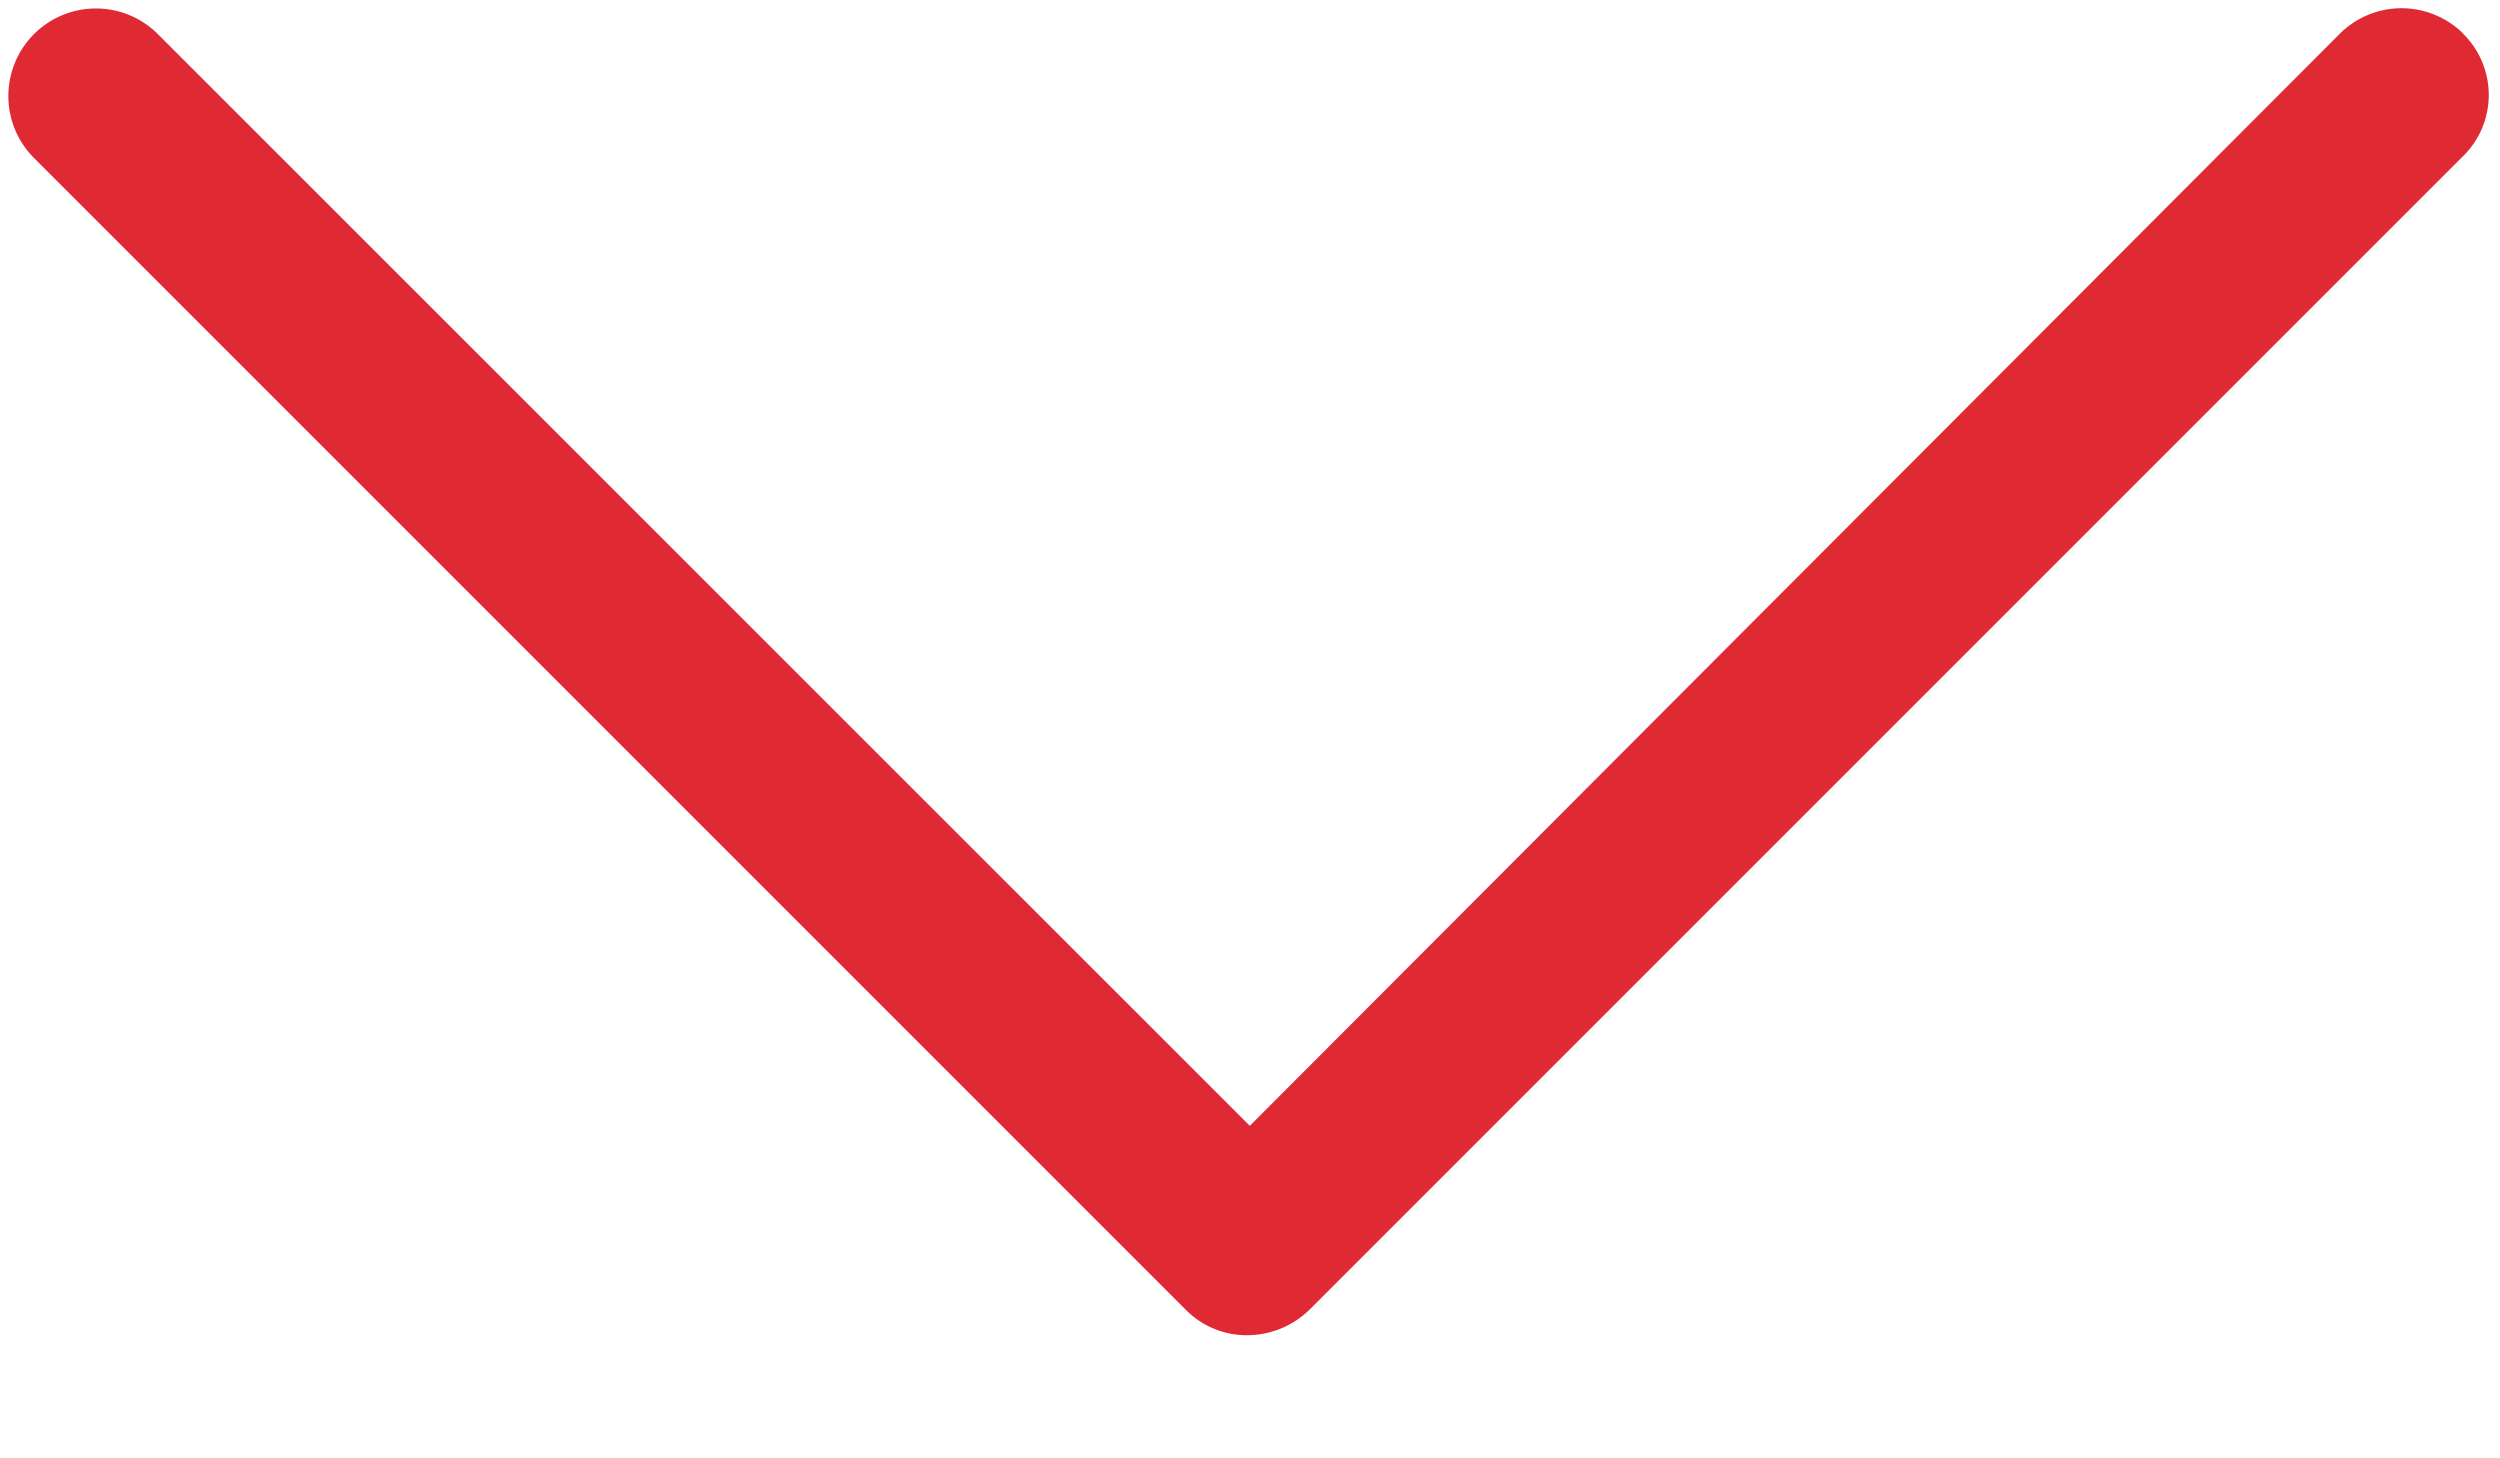 <svg xmlns="http://www.w3.org/2000/svg" xmlns:xlink="http://www.w3.org/1999/xlink" width="12" height="7" viewBox="0 0 12 7"><defs><path id="nfixa" d="M979.825 52.163a.42.42 0 0 0-.595 0l-5.231 5.241-5.241-5.24a.42.42 0 0 0-.595.594l5.528 5.528a.41.41 0 0 0 .298.123.428.428 0 0 0 .297-.123l5.528-5.528a.412.412 0 0 0 .01-.595z"/></defs><g><g transform="translate(-968 -52)"><use fill="#df2933" xlink:href="#nfixa"/></g></g></svg>